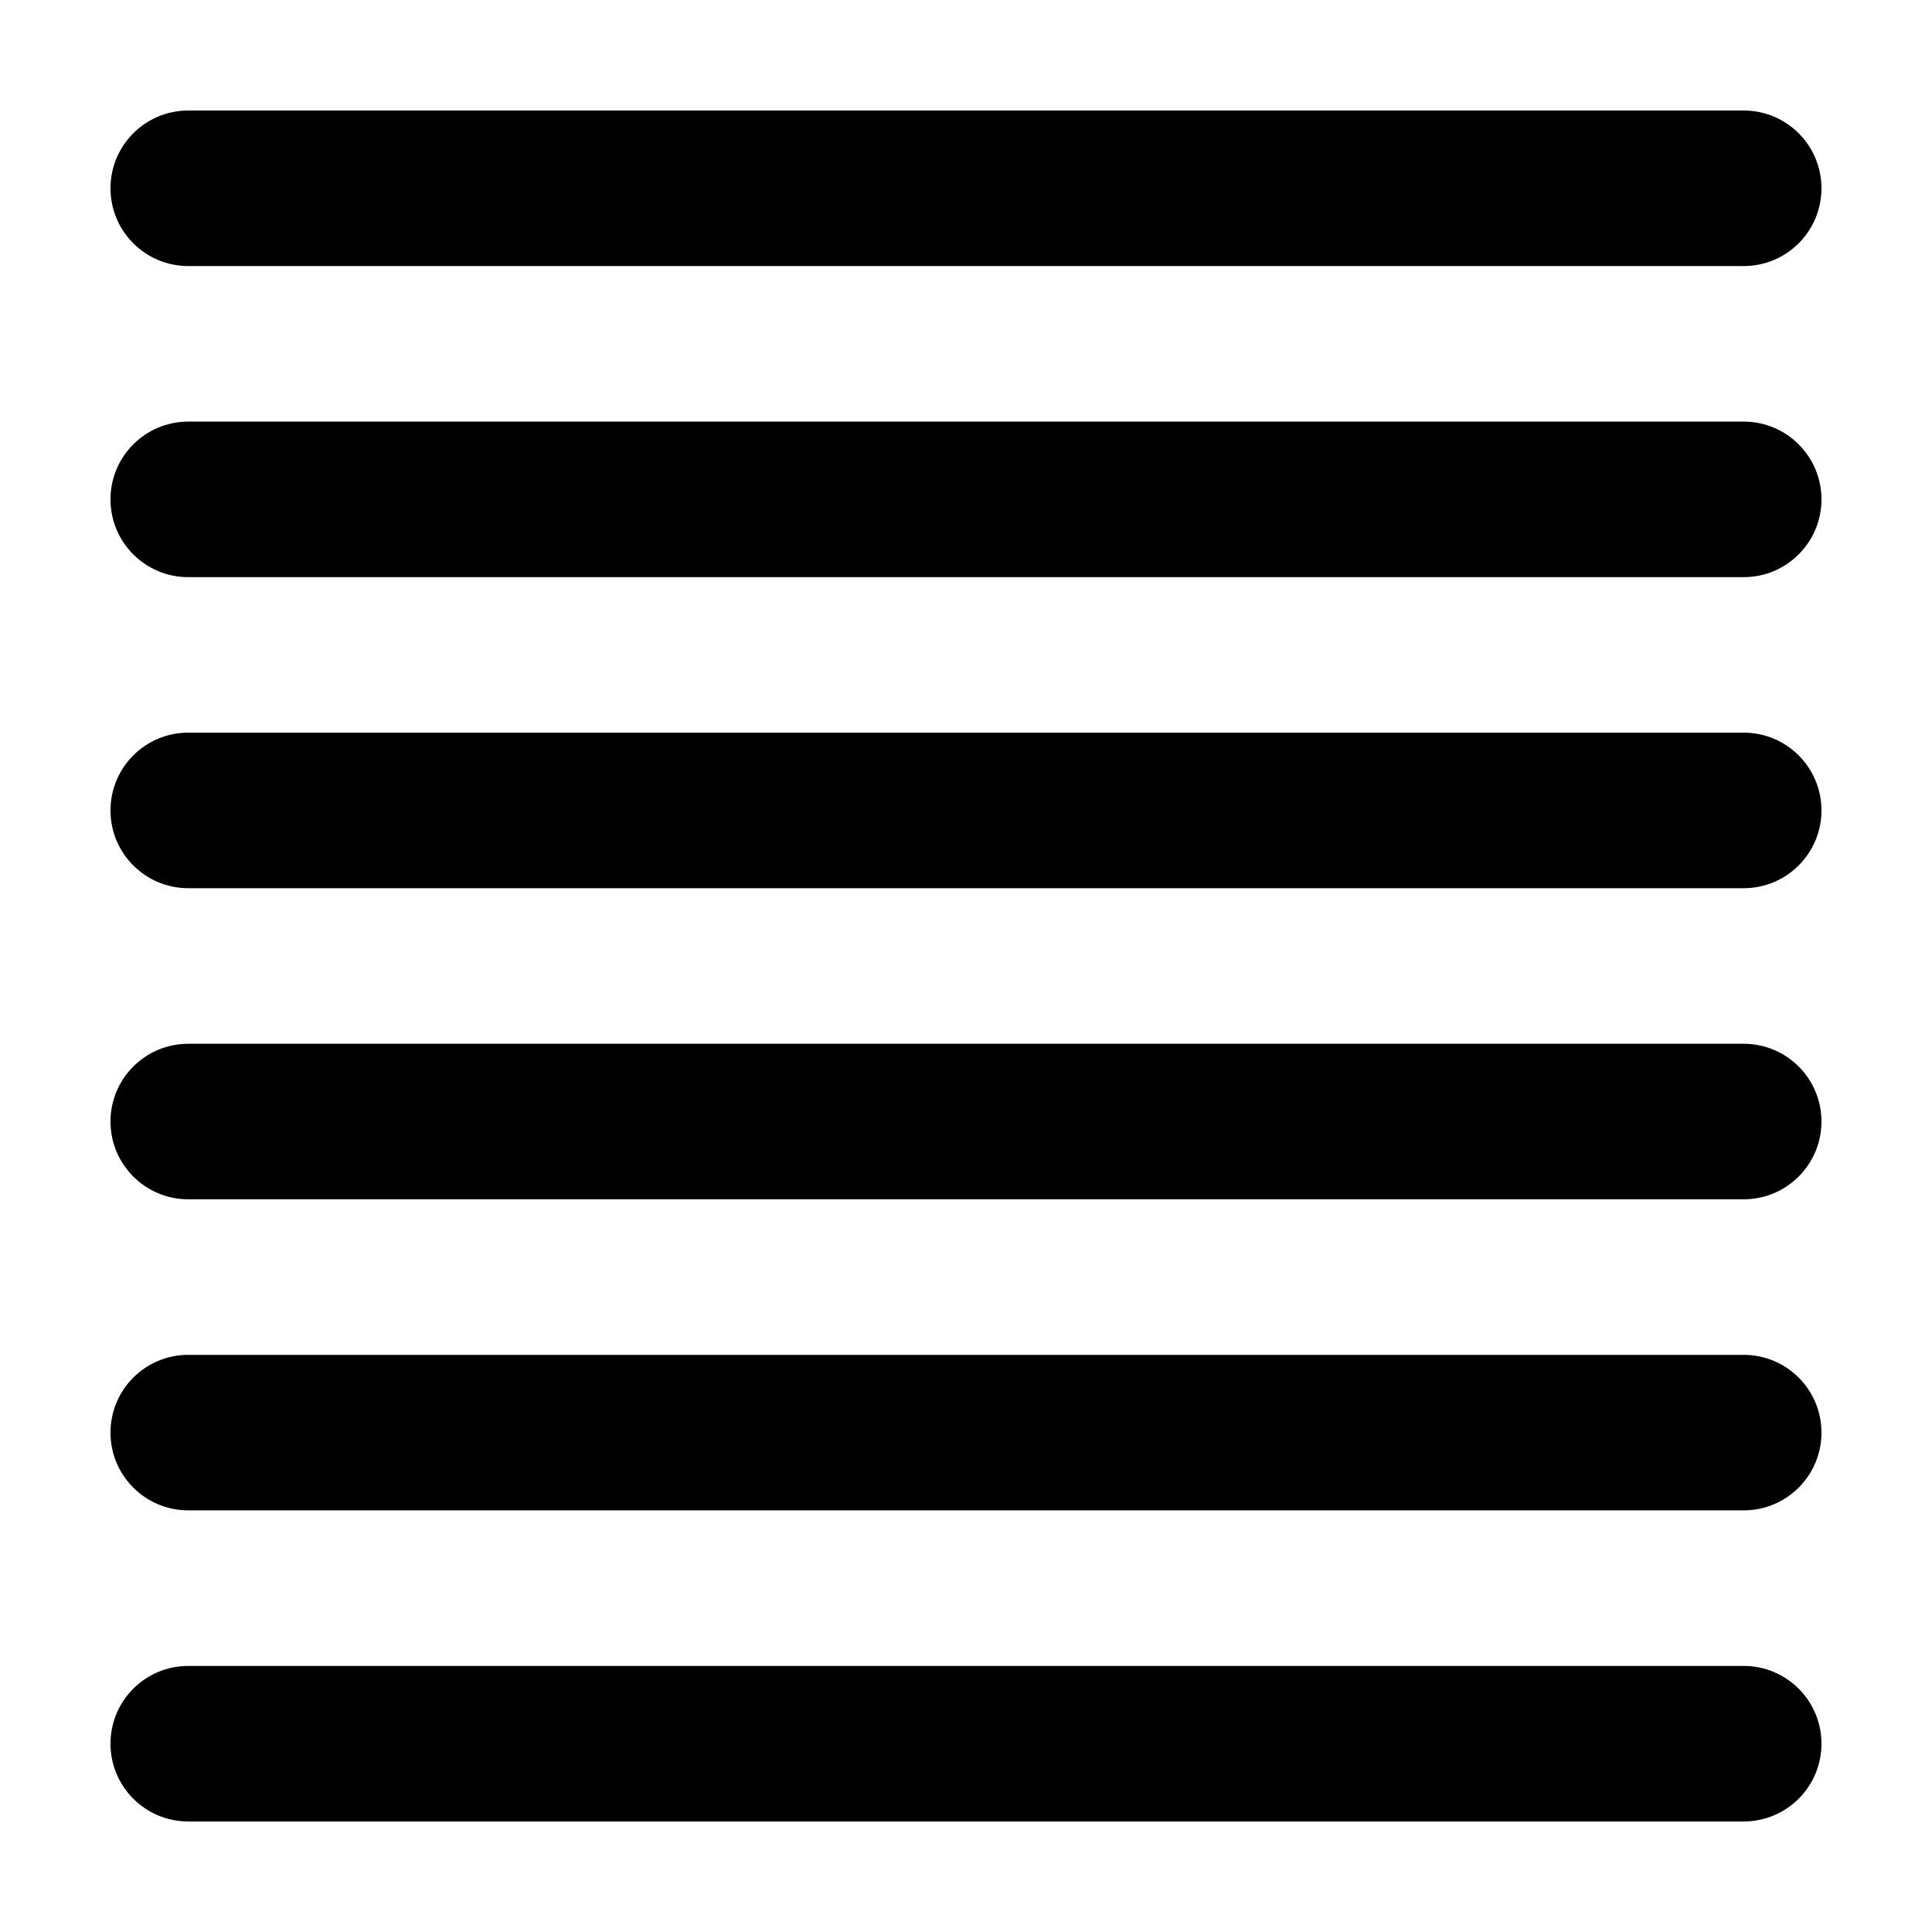 <?xml version="1.0" encoding="UTF-8"?>
<!-- Uploaded to: SVG Repo, www.svgrepo.com, Generator: SVG Repo Mixer Tools -->
<svg fill="#000000" width="800px" height="800px" version="1.1" viewBox="144 144 512 512" xmlns="http://www.w3.org/2000/svg">
 <g>
  <path d="m606.1 173.29h-412.21c-11.387 0-20.609 9.223-20.609 20.609 0 11.383 9.227 20.609 20.609 20.609h412.21c11.383 0 20.609-9.23 20.609-20.609 0-11.387-9.227-20.609-20.609-20.609z"/>
  <path d="m606.1 255.73h-412.21c-11.387 0-20.609 9.227-20.609 20.613 0 11.383 9.227 20.609 20.609 20.609h412.21c11.383 0 20.609-9.23 20.609-20.609 0-11.387-9.227-20.613-20.609-20.613z"/>
  <path d="m606.1 338.16h-412.21c-11.387 0-20.609 9.23-20.609 20.613 0 11.383 9.227 20.609 20.609 20.609h412.21c11.383 0 20.609-9.23 20.609-20.609 0-11.383-9.227-20.613-20.609-20.613z"/>
  <path d="m606.1 420.61h-412.21c-11.387 0-20.609 9.227-20.609 20.609s9.227 20.609 20.609 20.609h412.21c11.383 0 20.609-9.23 20.609-20.609 0-11.383-9.227-20.609-20.609-20.609z"/>
  <path d="m606.1 503.05h-412.21c-11.387 0-20.609 9.223-20.609 20.605 0 11.383 9.227 20.609 20.609 20.609h412.21c11.383 0 20.609-9.23 20.609-20.609 0-11.383-9.227-20.605-20.609-20.605z"/>
  <path d="m606.1 585.49h-412.21c-11.387 0-20.609 9.23-20.609 20.609 0 11.383 9.223 20.609 20.609 20.609h412.21c11.383 0 20.609-9.227 20.609-20.609 0-11.379-9.227-20.609-20.609-20.609z"/>
 </g>
</svg>
